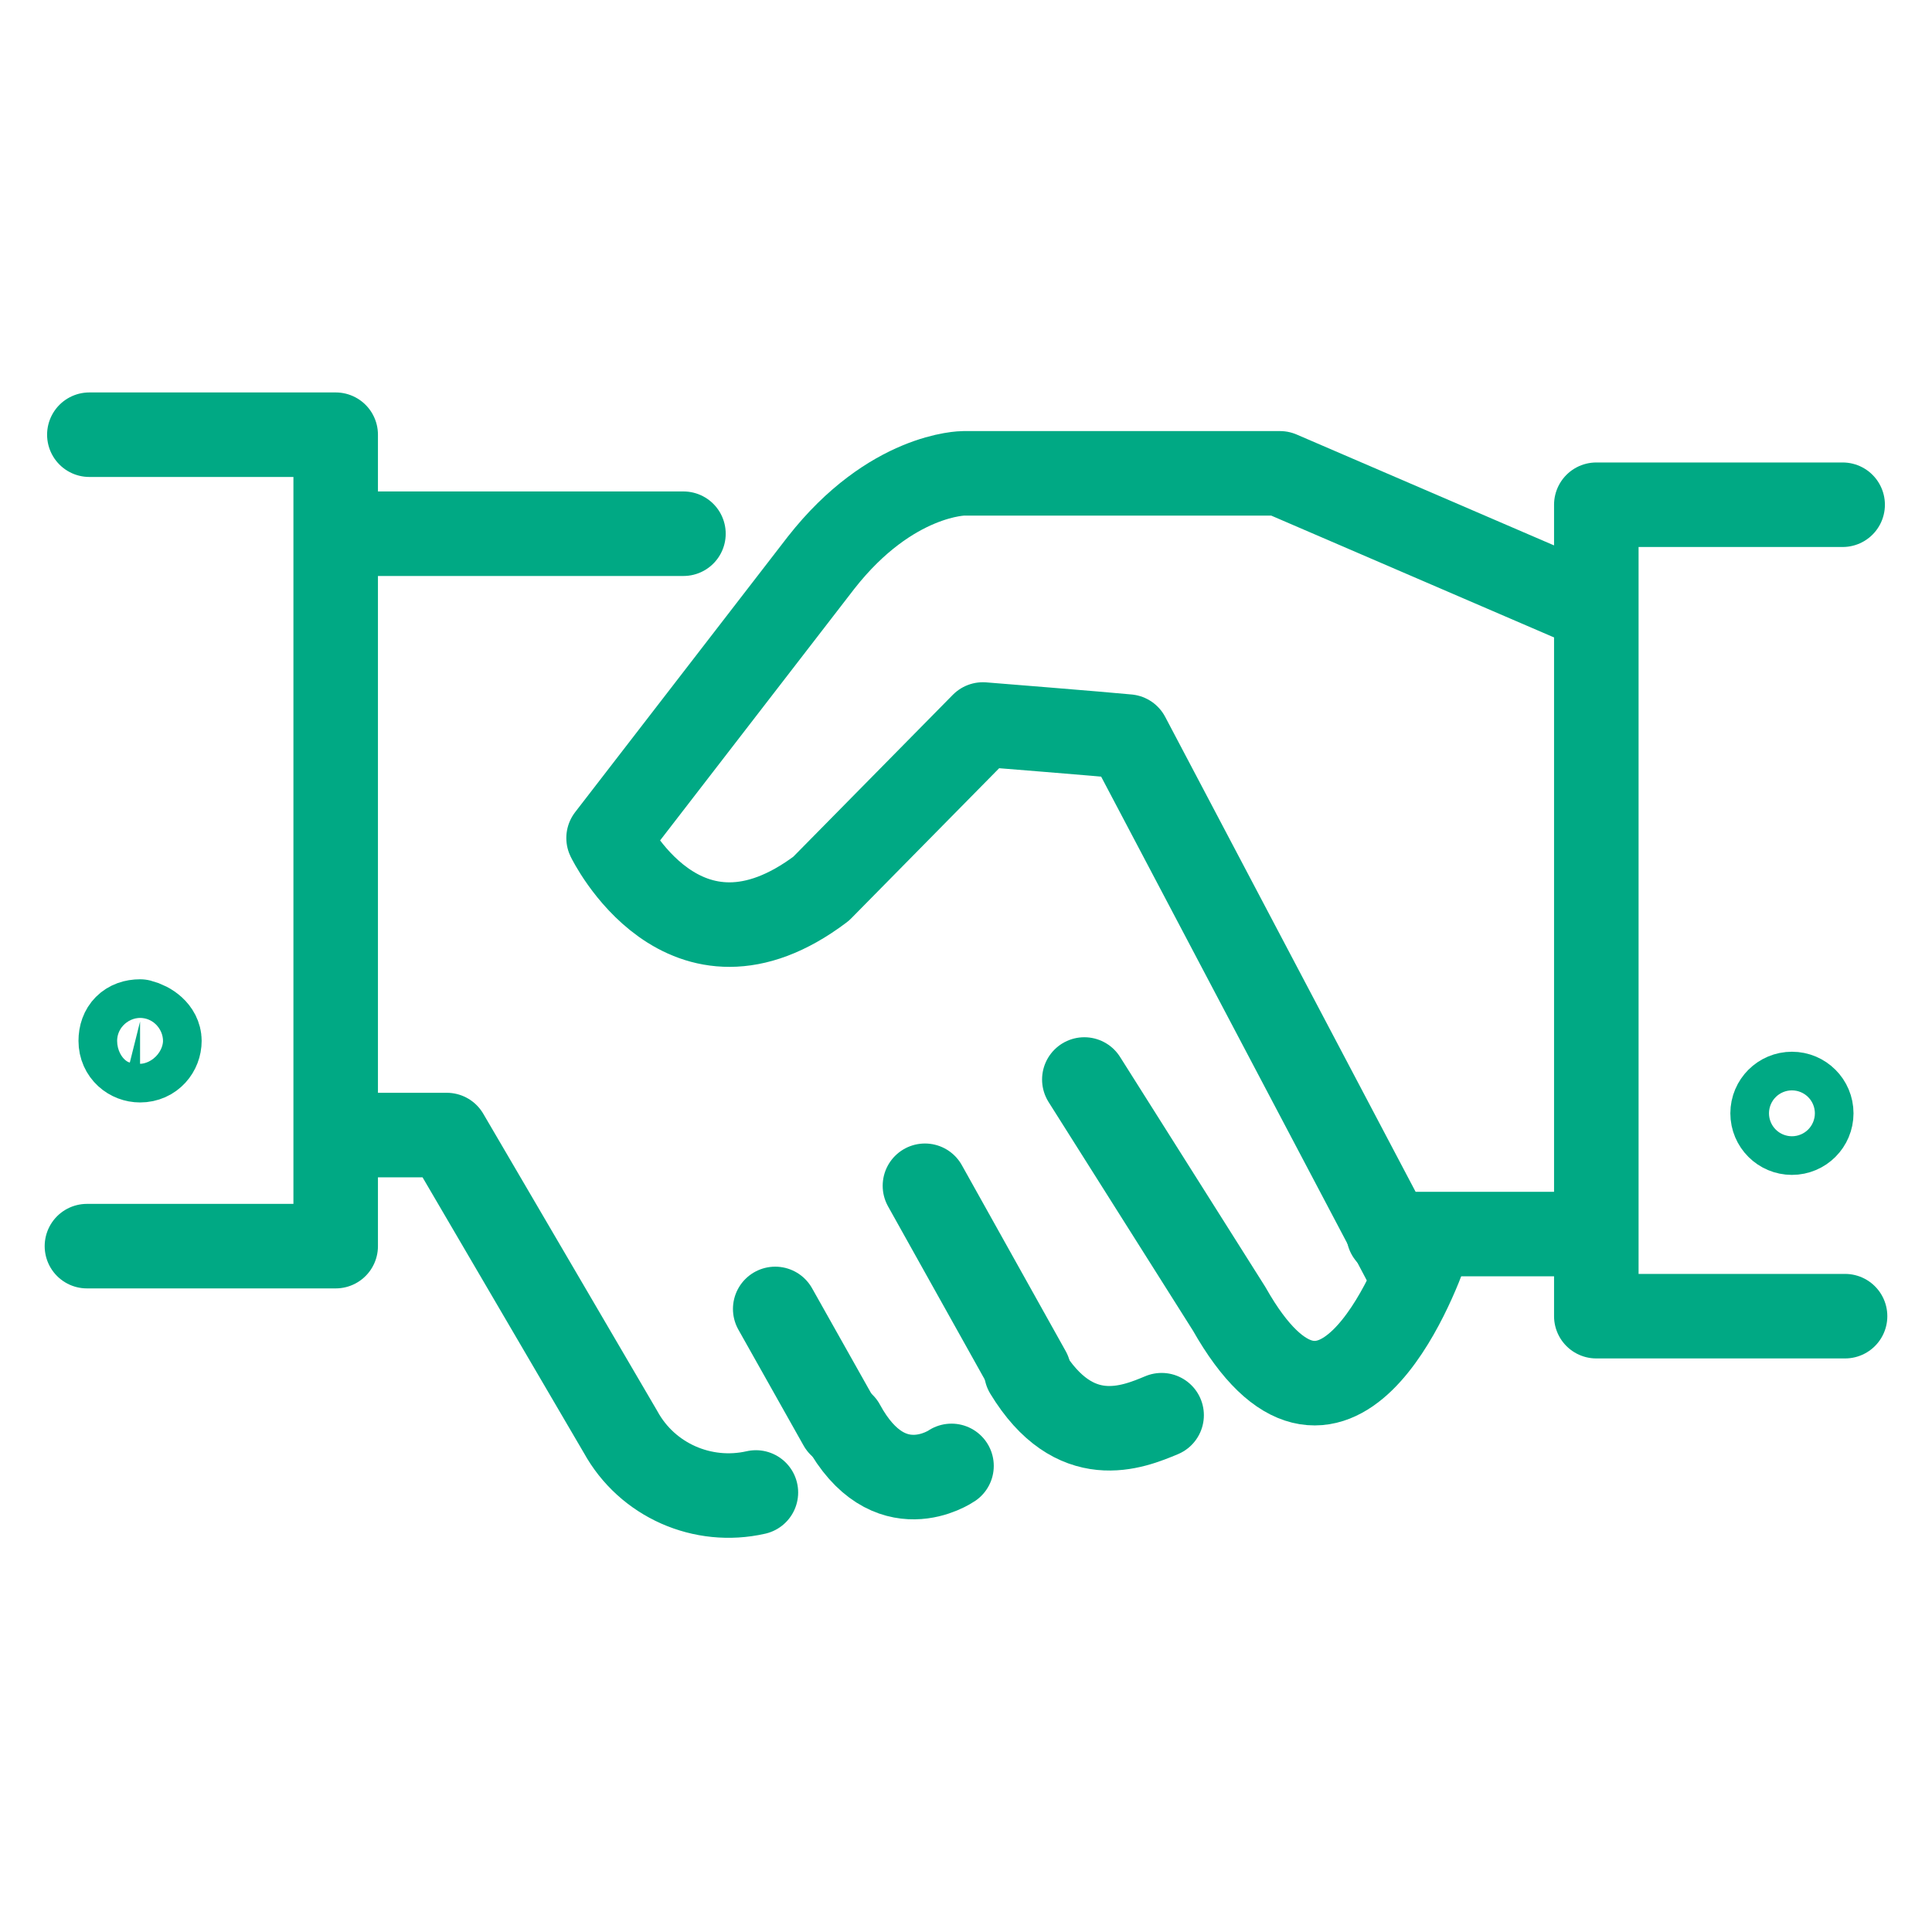 <?xml version="1.0" encoding="utf-8"?>
<!-- Generator: Adobe Illustrator 25.0.1, SVG Export Plug-In . SVG Version: 6.00 Build 0)  -->
<svg version="1.1" id="Layer_1" xmlns="http://www.w3.org/2000/svg" xmlns:xlink="http://www.w3.org/1999/xlink" x="0px" y="0px"
	 viewBox="0 0 80 80" style="enable-background:new 0 0 80 80;" xml:space="preserve">
<style type="text/css">
	.st0{fill:none;stroke:#00A984;stroke-width:3.5;stroke-linecap:round;stroke-linejoin:round;}
</style>
<line class="st0" x1="57.5" y1="51.1" x2="66" y2="51.1"/>
<path class="st0" d="M31.3,61.8c-2.2,0.5-4.5-0.5-5.6-2.5l-7.2-12.3h-4.4"/>
<line class="st0" x1="38.3" y1="49.1" x2="42.6" y2="56.8"/>
<line class="st0" x1="32.1" y1="54.2" x2="34.8" y2="59"/>
<path class="st0" d="M48.1,58.6c-1.2,0.5-3.6,1.5-5.6-1.8"/>
<path class="st0" d="M39.4,60.7c0,0-2.6,1.8-4.5-1.7"/>
<line class="st0" x1="14.2" y1="22.1" x2="28.3" y2="22.1"/>
<polyline class="st0" points="3.7,18 13.9,18 13.9,51.6 3.6,51.6 "/>
<polyline class="st0" points="76.3,20.9 66.1,20.9 66.1,54.5 76.4,54.5 "/>
<path class="st0" d="M58.3,52.5l-11.6-22c-1-0.1-6-0.5-6-0.5L34,36.8c-5.7,4.3-8.8-2.1-8.8-2.1l8.8-11.4c2.9-3.7,5.9-3.7,5.9-3.7H53
	l13,5.6"/>
<path class="st0" d="M59.1,51.6c-0.5,1.5-3.9,10.2-8.2,2.6l-6-9.5"/>
<circle class="st0" cx="74.2" cy="46.1" r="0.8"/>
<path class="st0" d="M6.6,43.1c0,0.4-0.3,0.8-0.8,0.8c-0.4,0-0.8-0.3-0.8-0.8s0.3-0.8,0.8-0.8c0,0,0,0,0,0
	C6.2,42.4,6.6,42.7,6.6,43.1z"/>
</svg>
